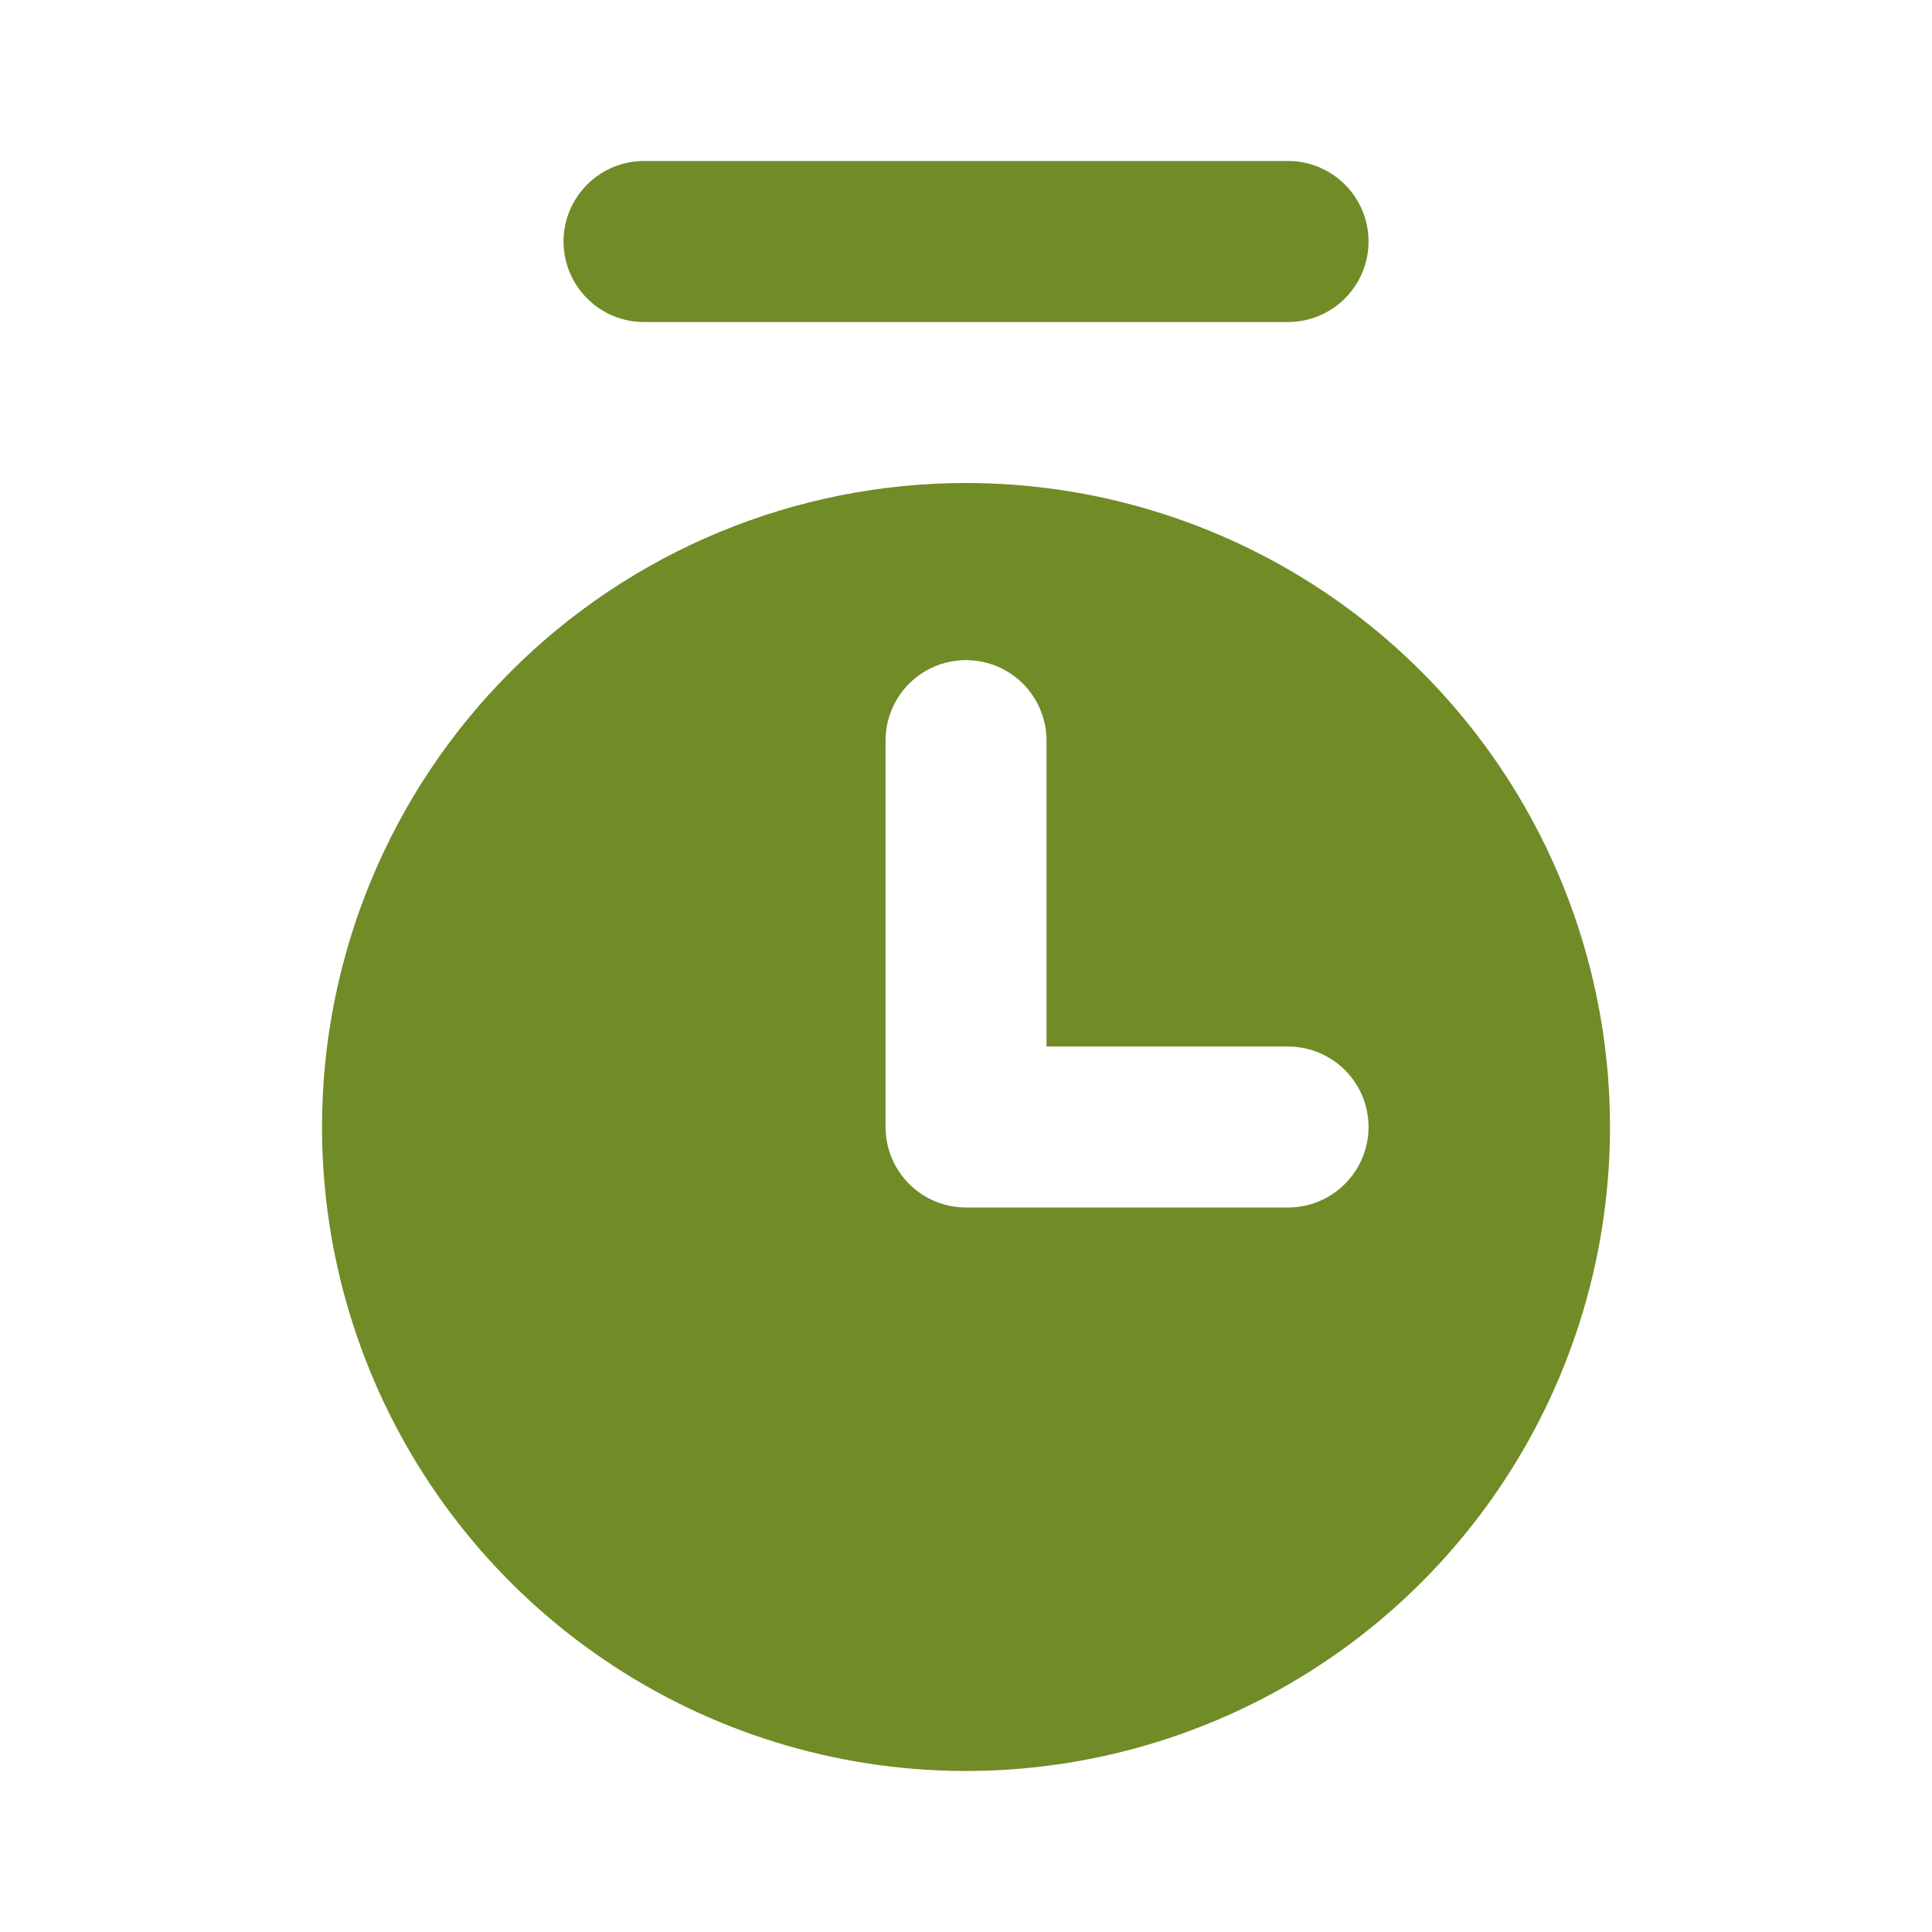 <svg width="28" height="28" viewBox="0 0 28 28" fill="none" xmlns="http://www.w3.org/2000/svg">
<path d="M4.667 16.333C4.667 18.179 5.214 19.984 6.24 21.519C7.265 23.053 8.723 24.25 10.428 24.956C12.134 25.663 14.011 25.847 15.821 25.487C17.631 25.127 19.295 24.238 20.6 22.933C21.905 21.628 22.794 19.965 23.154 18.154C23.514 16.344 23.329 14.467 22.623 12.761C21.917 11.056 20.72 9.598 19.186 8.573C17.651 7.547 15.846 7 14 7C11.525 7 9.151 7.983 7.401 9.734C5.65 11.484 4.667 13.858 4.667 16.333ZM12.834 10.733C12.834 10.424 12.957 10.127 13.175 9.908C13.394 9.69 13.691 9.567 14 9.567C14.31 9.567 14.606 9.69 14.825 9.908C15.044 10.127 15.167 10.424 15.167 10.733V15.167H18.667C18.976 15.167 19.273 15.29 19.492 15.508C19.711 15.727 19.834 16.024 19.834 16.333C19.834 16.643 19.711 16.939 19.492 17.158C19.273 17.377 18.976 17.5 18.667 17.5H14C13.691 17.5 13.394 17.377 13.175 17.158C12.957 16.939 12.834 16.643 12.834 16.333V10.733ZM9.334 4.667C9.024 4.667 8.727 4.544 8.509 4.325C8.29 4.106 8.167 3.809 8.167 3.5C8.167 3.191 8.29 2.894 8.509 2.675C8.727 2.456 9.024 2.333 9.334 2.333H18.667C18.976 2.333 19.273 2.456 19.492 2.675C19.711 2.894 19.834 3.191 19.834 3.5C19.834 3.809 19.711 4.106 19.492 4.325C19.273 4.544 18.976 4.667 18.667 4.667H9.334Z" fill="#718B27"/>
</svg>
